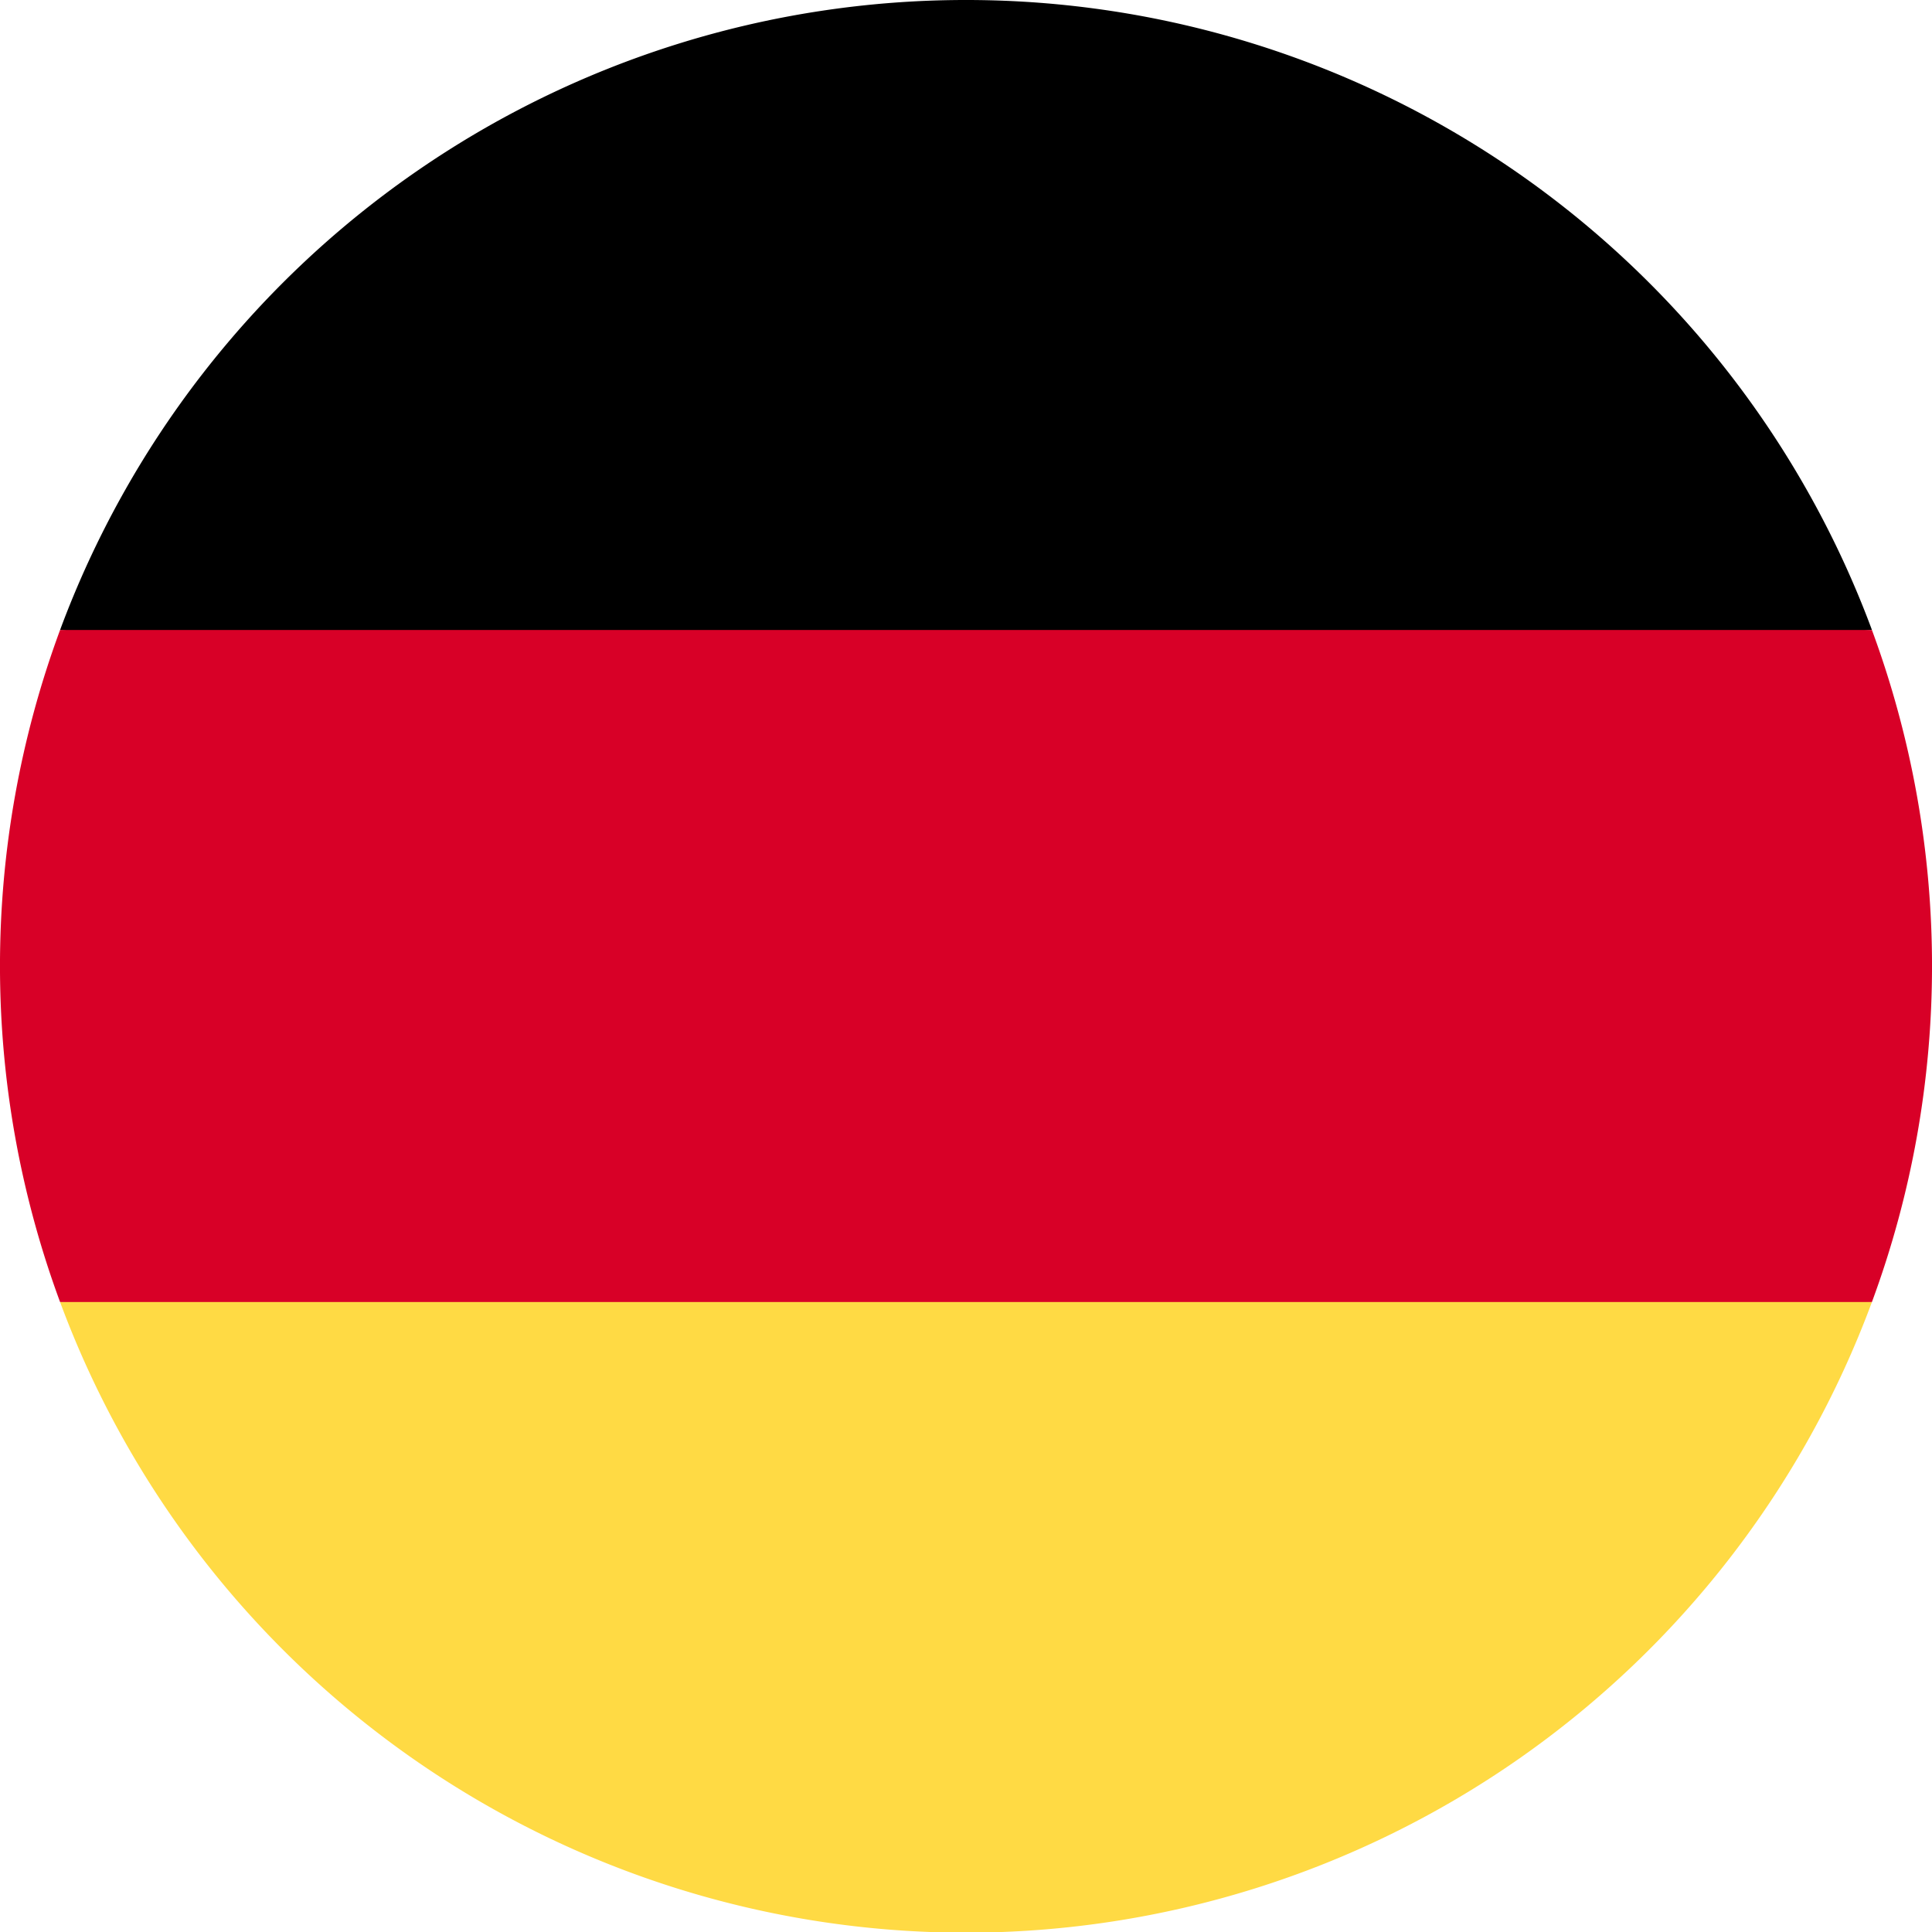 <svg id="germany_1_" data-name="germany (1)" xmlns="http://www.w3.org/2000/svg" width="22" height="22" viewBox="0 0 22 22">
  <path id="Path_2049" data-name="Path 2049" d="M15.923,323.739a11,11,0,0,0,20.632,0l-10.316-.956Z" transform="translate(-15.239 -308.913)" fill="#ffda44"/>
  <path id="Path_2050" data-name="Path 2050" d="M26.239,0A11,11,0,0,0,15.923,7.174l10.316.956,10.316-.957A11,11,0,0,0,26.239,0Z" transform="translate(-15.239)"/>
  <path id="Path_2051" data-name="Path 2051" d="M.684,166.957a11.04,11.04,0,0,0,0,7.652H21.316a11.04,11.04,0,0,0,0-7.652Z" transform="translate(0 -159.783)" fill="#d80027"/>
</svg>
